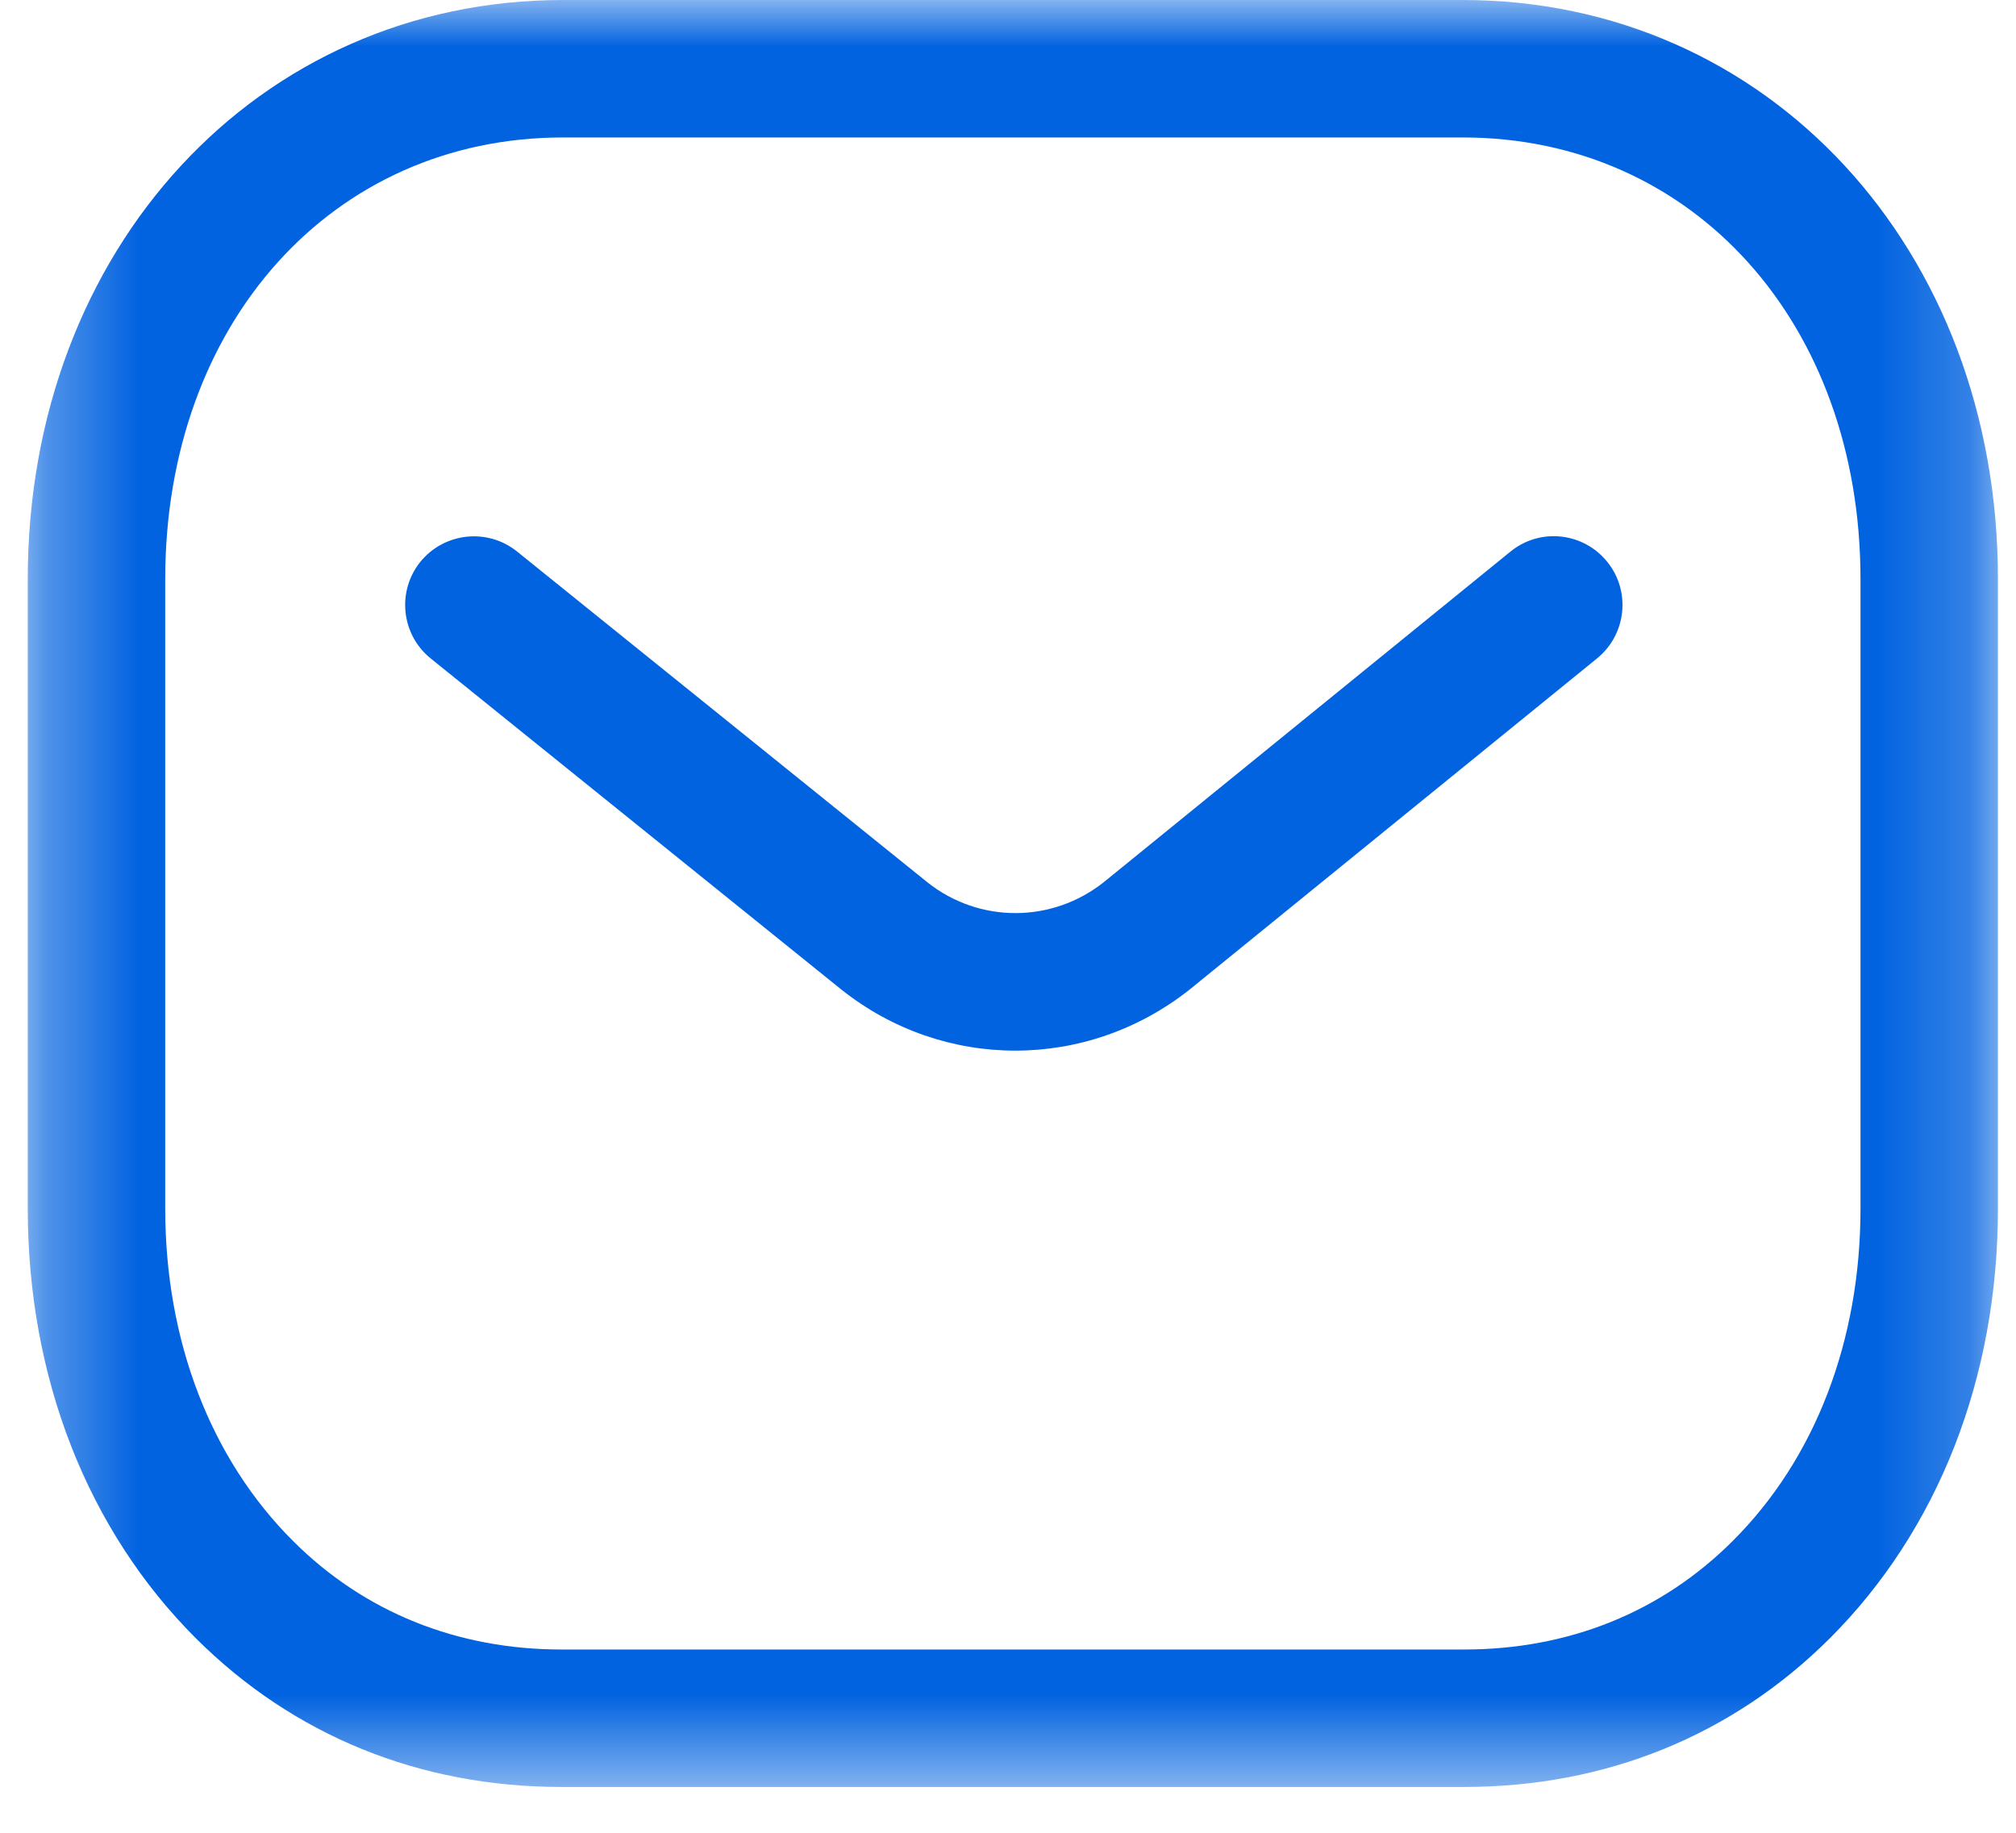 <svg width="22" height="20" viewBox="0 0 22 20" fill="none" xmlns="http://www.w3.org/2000/svg">
<path fill-rule="evenodd" clip-rule="evenodd" d="M11.08 11.465C10.411 11.465 9.744 11.244 9.186 10.802L4.701 7.186C4.378 6.926 4.328 6.453 4.587 6.131C4.848 5.81 5.32 5.759 5.642 6.018L10.123 9.63C10.686 10.076 11.479 10.076 12.046 9.626L16.482 6.02C16.804 5.757 17.276 5.807 17.538 6.129C17.799 6.45 17.75 6.922 17.429 7.184L12.985 10.796C12.423 11.242 11.751 11.465 11.08 11.465Z" fill="#0263E0"/>
<mask id="mask0" style="mask-type:alpha" maskUnits="userSpaceOnUse" x="0" y="0" width="22" height="20">
<path fill-rule="evenodd" clip-rule="evenodd" d="M0.303 0H21.803V19.5H0.303V0Z" fill="white"/>
</mask>
<g mask="url(#mask0)">
<path fill-rule="evenodd" clip-rule="evenodd" d="M6.142 18H15.962C15.964 17.998 15.972 18 15.978 18C17.119 18 18.131 17.592 18.907 16.817C19.808 15.92 20.303 14.631 20.303 13.188V6.32C20.303 3.527 18.477 1.5 15.962 1.5H6.144C3.629 1.5 1.803 3.527 1.803 6.32V13.188C1.803 14.631 2.299 15.92 3.199 16.817C3.975 17.592 4.988 18 6.128 18H6.142ZM6.125 19.5C4.582 19.5 3.204 18.94 2.14 17.88C0.955 16.698 0.303 15.032 0.303 13.188V6.32C0.303 2.717 2.814 0 6.144 0H15.962C19.292 0 21.803 2.717 21.803 6.32V13.188C21.803 15.032 21.151 16.698 19.966 17.88C18.903 18.939 17.524 19.5 15.978 19.5H15.962H6.144H6.125Z" fill="#0263E0"/>
</g>
</svg>
